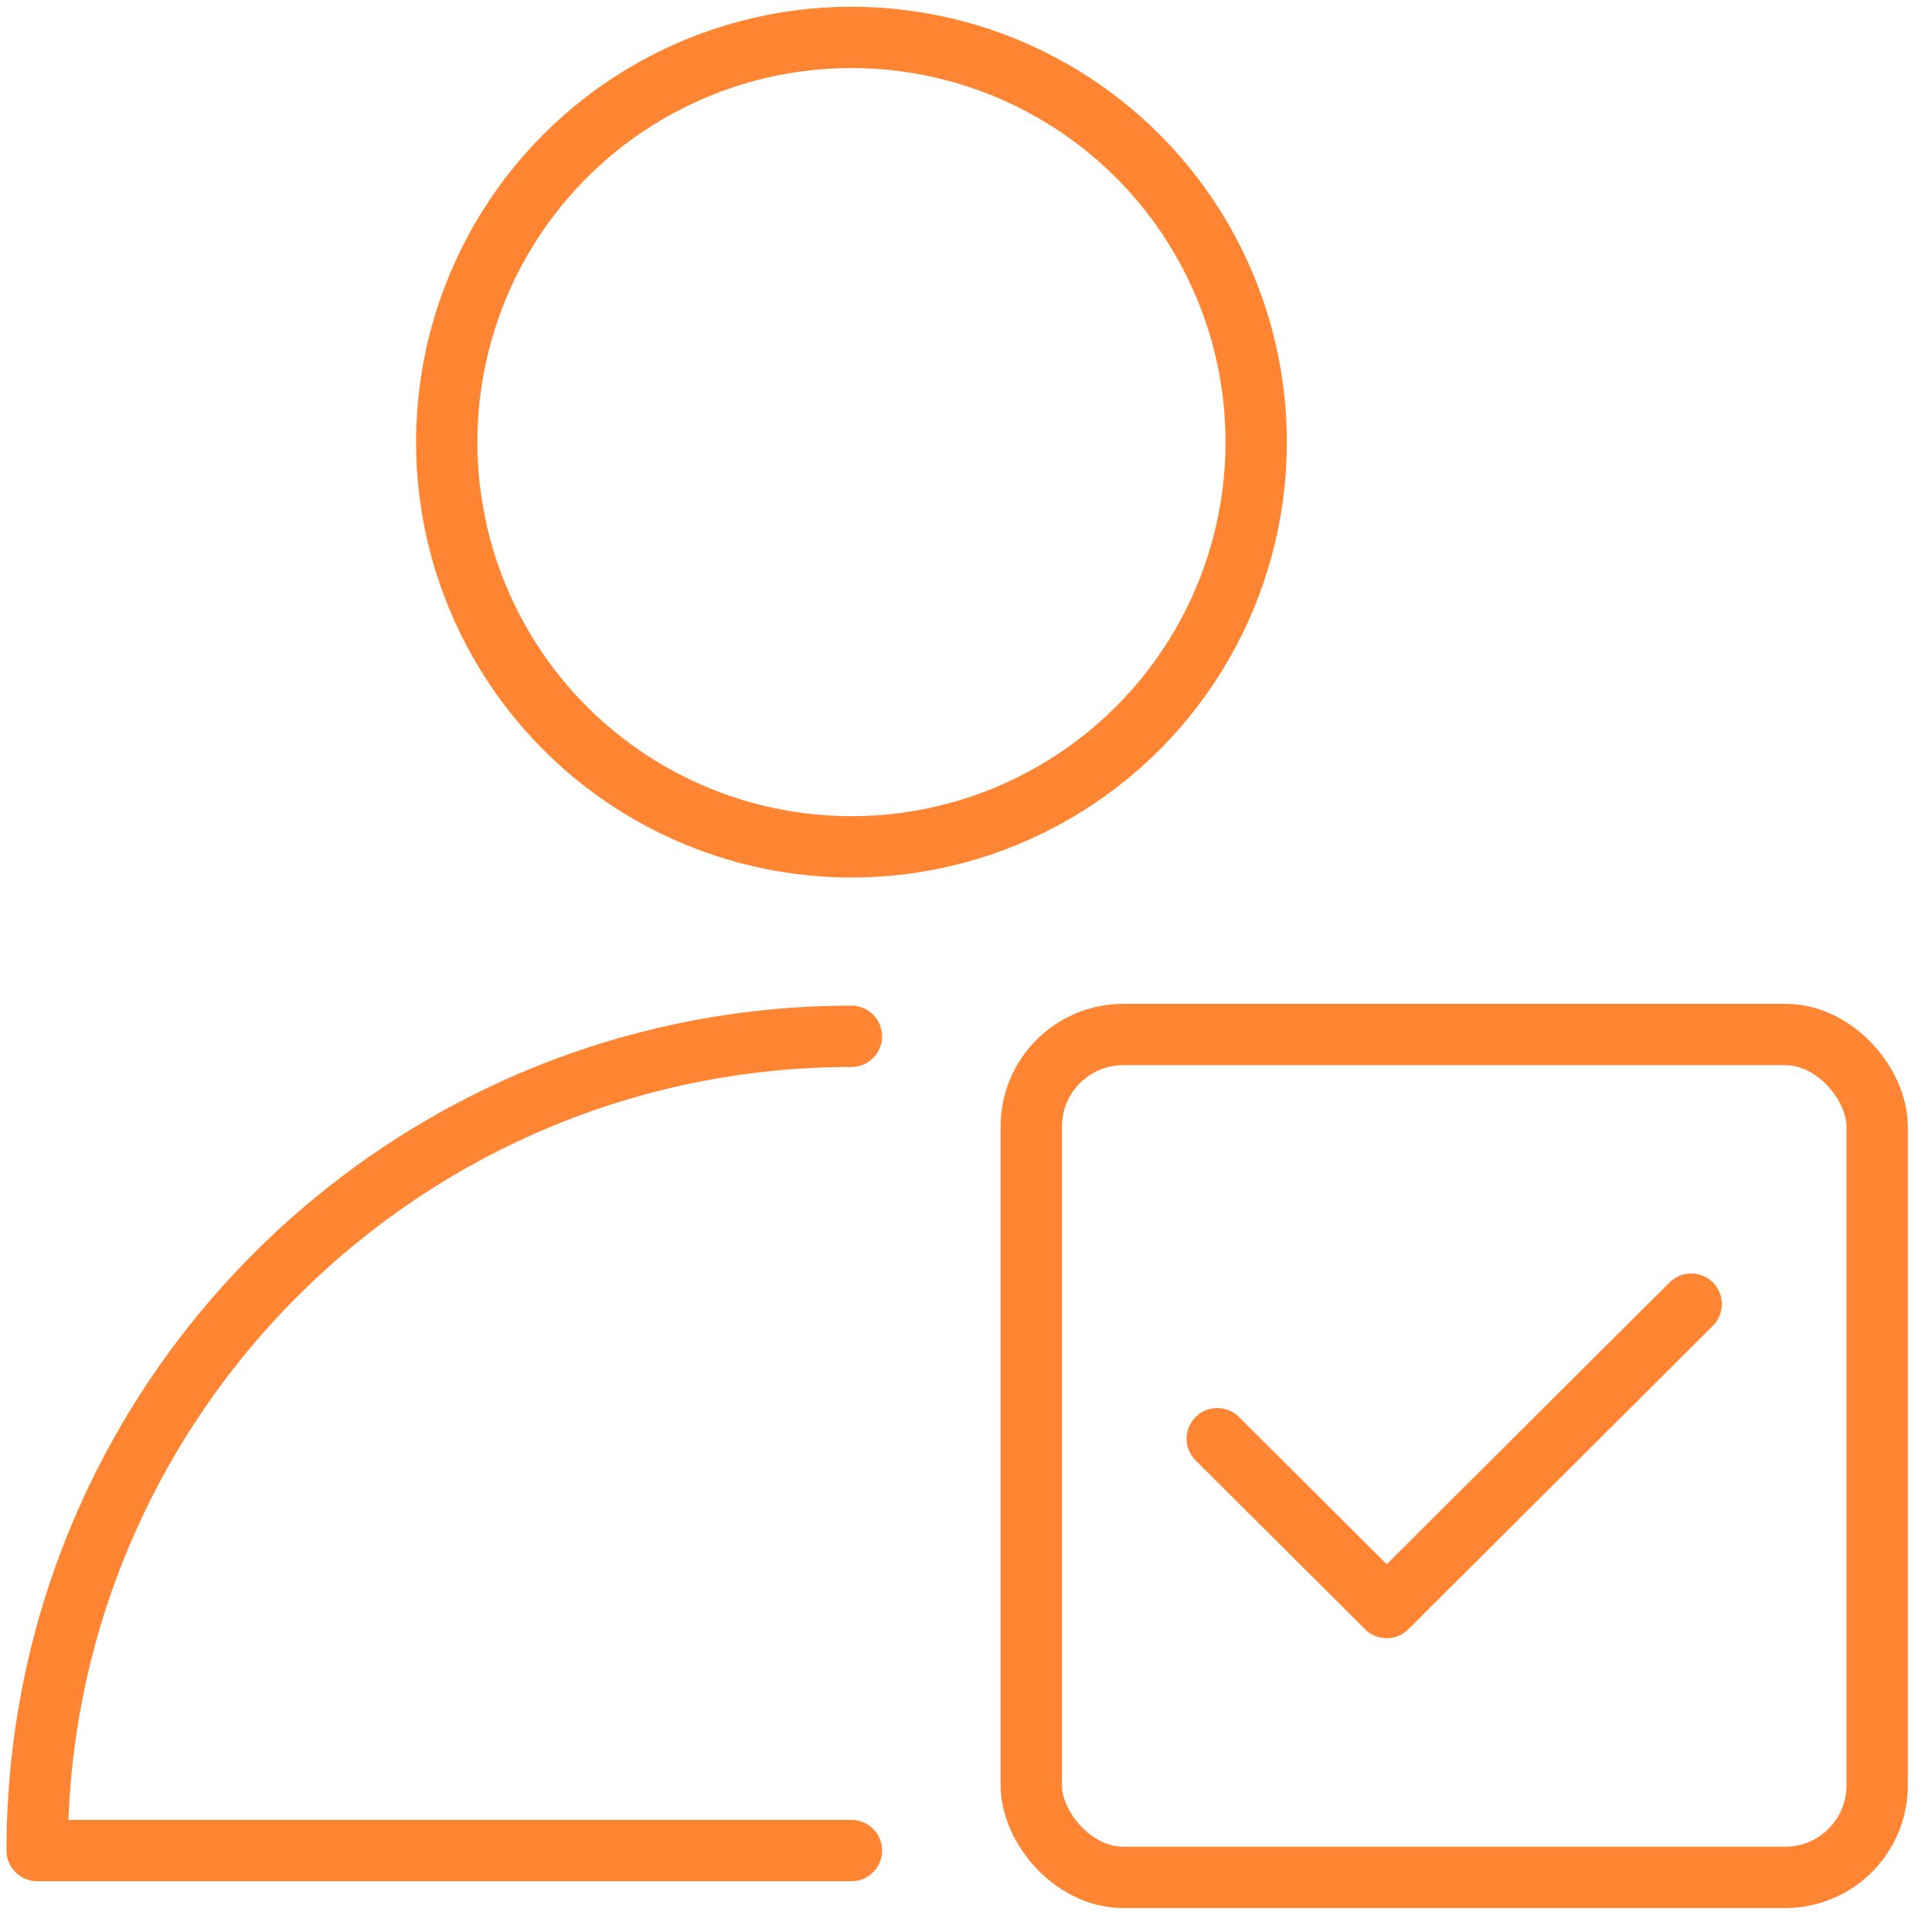 <?xml version="1.0" encoding="UTF-8"?> <svg xmlns="http://www.w3.org/2000/svg" width="63" height="63" viewBox="0 0 63 63" fill="none"><ellipse cx="27.765" cy="14.417" rx="13.198" ry="13.198" stroke="#FF8533" stroke-width="2"></ellipse><path d="M27.764 33.793C13.1 33.793 1.212 45.68 1.212 60.344H27.764" stroke="#FF8533" stroke-width="2" stroke-linecap="round" stroke-linejoin="round"></path><rect x="33.629" y="33.734" width="27.583" height="27.485" rx="3" stroke="#FF8533" stroke-width="2"></rect><path d="M39.694 46.914L45.219 52.42L55.147 42.527" stroke="#FF8533" stroke-width="2" stroke-linecap="round" stroke-linejoin="round"></path></svg> 